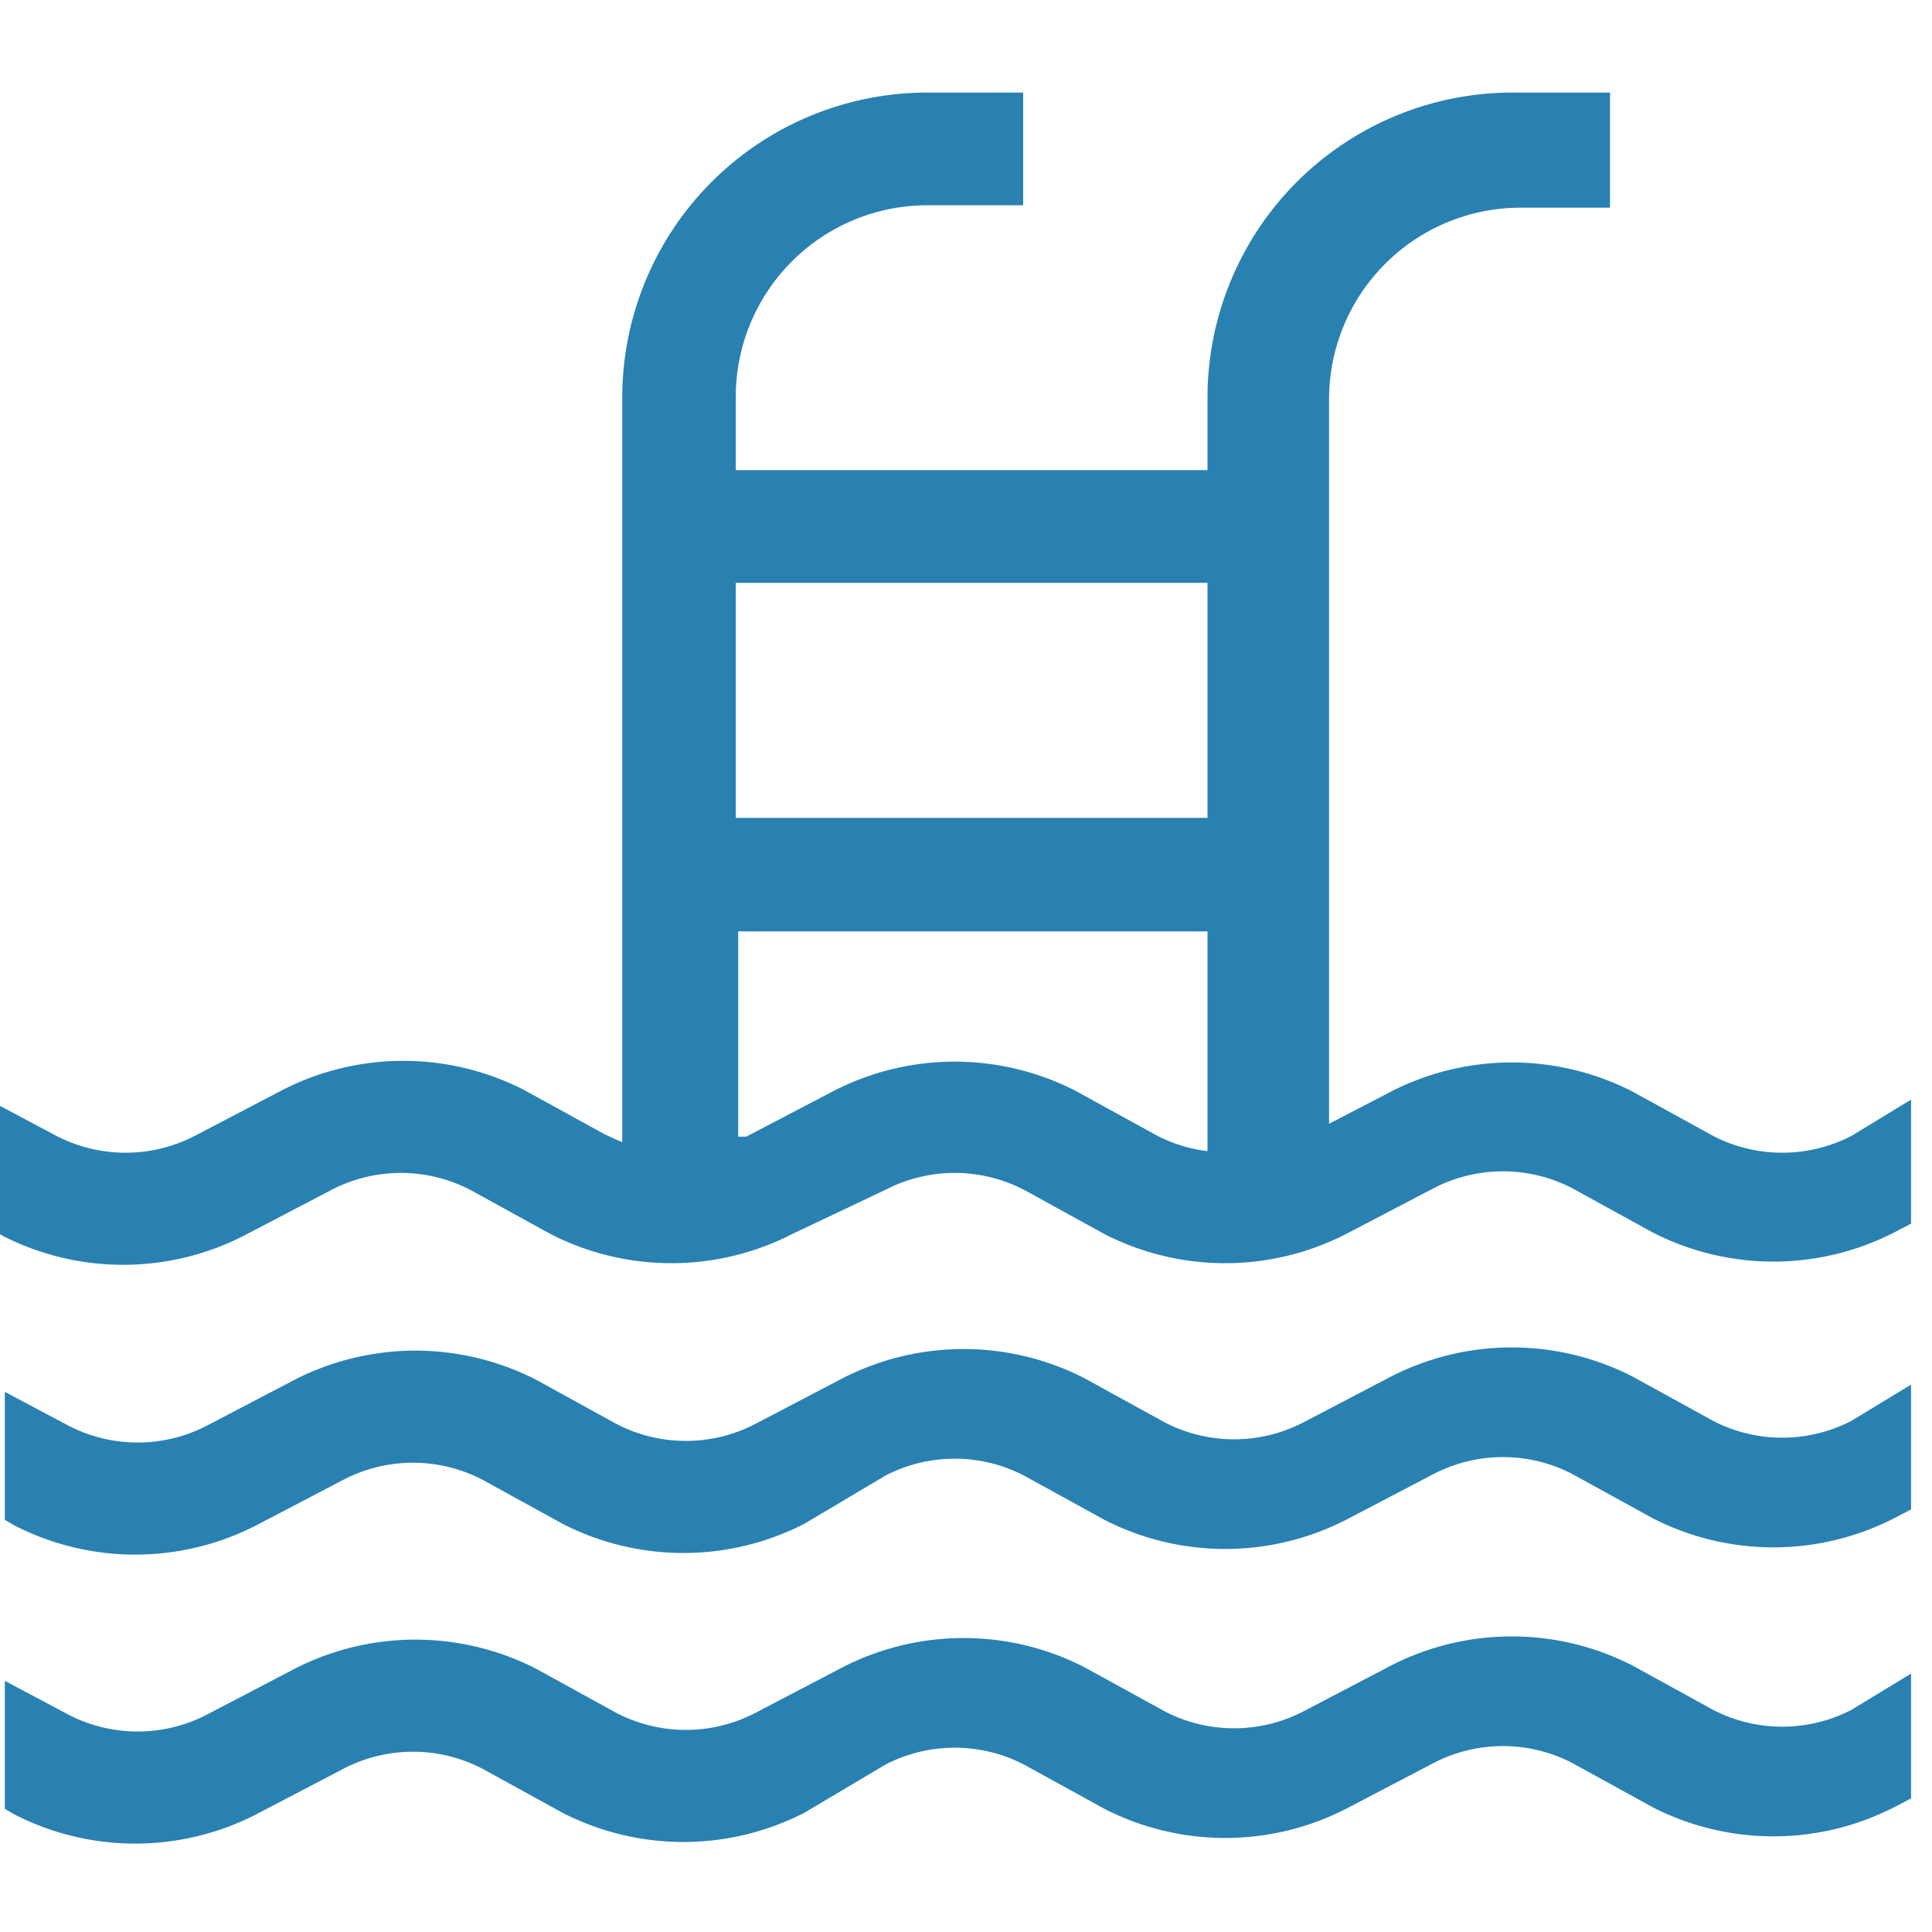 <svg id="Слой_1" data-name="Слой 1" xmlns="http://www.w3.org/2000/svg" width="24" height="24" viewBox="0 0 24 24"><defs><style>.cls-1{fill:#2981b1;}</style></defs><title>2452</title><path class="cls-1" d="M23,14.11a1.87,1.87,0,0,1-1.72,0l-1-.55a3.29,3.29,0,0,0-3,0l-.77.4v-9a2.38,2.38,0,0,1,2.38-2.38H20V1.15H18.82A3.79,3.79,0,0,0,15,4.93v.91H9.14V4.93a2.38,2.38,0,0,1,2.38-2.38h1.19V1.15H11.51A3.79,3.79,0,0,0,7.73,4.93v9.26l-.22-.1-1-.55a3.29,3.29,0,0,0-3,0l-1.09.57a1.87,1.87,0,0,1-1.72,0l-.79-.42v1.59l.12.07a3.29,3.29,0,0,0,3,0l1.09-.57a1.87,1.87,0,0,1,1.72,0l1,.55a3.29,3.29,0,0,0,3,0L11,14.78a1.87,1.87,0,0,1,1.72,0l1,.55a3.29,3.29,0,0,0,3,0l1.09-.57a1.87,1.87,0,0,1,1.72,0l1,.55a3.29,3.29,0,0,0,3,0l.21-.11V13.66Zm-8,.19a1.83,1.83,0,0,1-.64-.2l-1-.55a3.29,3.29,0,0,0-3,0l-1.09.57-.1,0V11.57H15Zm0-4.14H9.14V7.24H15Z"/><path class="cls-1" d="M23,17.65a1.87,1.87,0,0,1-1.72,0l-1-.55a3.29,3.29,0,0,0-3,0l-1.09.57a1.87,1.87,0,0,1-1.72,0l-1-.55a3.29,3.29,0,0,0-3,0l-1.09.57a1.87,1.87,0,0,1-1.72,0l-1-.55a3.29,3.29,0,0,0-3,0l-1.09.57a1.87,1.87,0,0,1-1.72,0l-.79-.42v1.59l.12.07a3.29,3.29,0,0,0,3,0l1.09-.57a1.87,1.87,0,0,1,1.72,0l1,.55a3.29,3.29,0,0,0,3,0L11,18.33a1.87,1.87,0,0,1,1.72,0l1,.55a3.29,3.29,0,0,0,3,0l1.09-.57a1.87,1.87,0,0,1,1.72,0l1,.55a3.29,3.29,0,0,0,3,0l.21-.11V17.2Z"/><path class="cls-1" d="M23,21.24a1.87,1.87,0,0,1-1.72,0l-1-.55a3.29,3.29,0,0,0-3,0l-1.09.57a1.87,1.87,0,0,1-1.72,0l-1-.55a3.29,3.29,0,0,0-3,0l-1.09.57a1.87,1.87,0,0,1-1.72,0l-1-.55a3.29,3.29,0,0,0-3,0l-1.09.57a1.87,1.87,0,0,1-1.72,0l-.79-.42v1.59l.12.07a3.29,3.29,0,0,0,3,0l1.09-.57a1.87,1.87,0,0,1,1.72,0l1,.55a3.29,3.29,0,0,0,3,0L11,21.92a1.87,1.87,0,0,1,1.72,0l1,.55a3.29,3.29,0,0,0,3,0l1.09-.57a1.87,1.87,0,0,1,1.72,0l1,.55a3.29,3.29,0,0,0,3,0l.21-.11V20.79Z"/></svg>